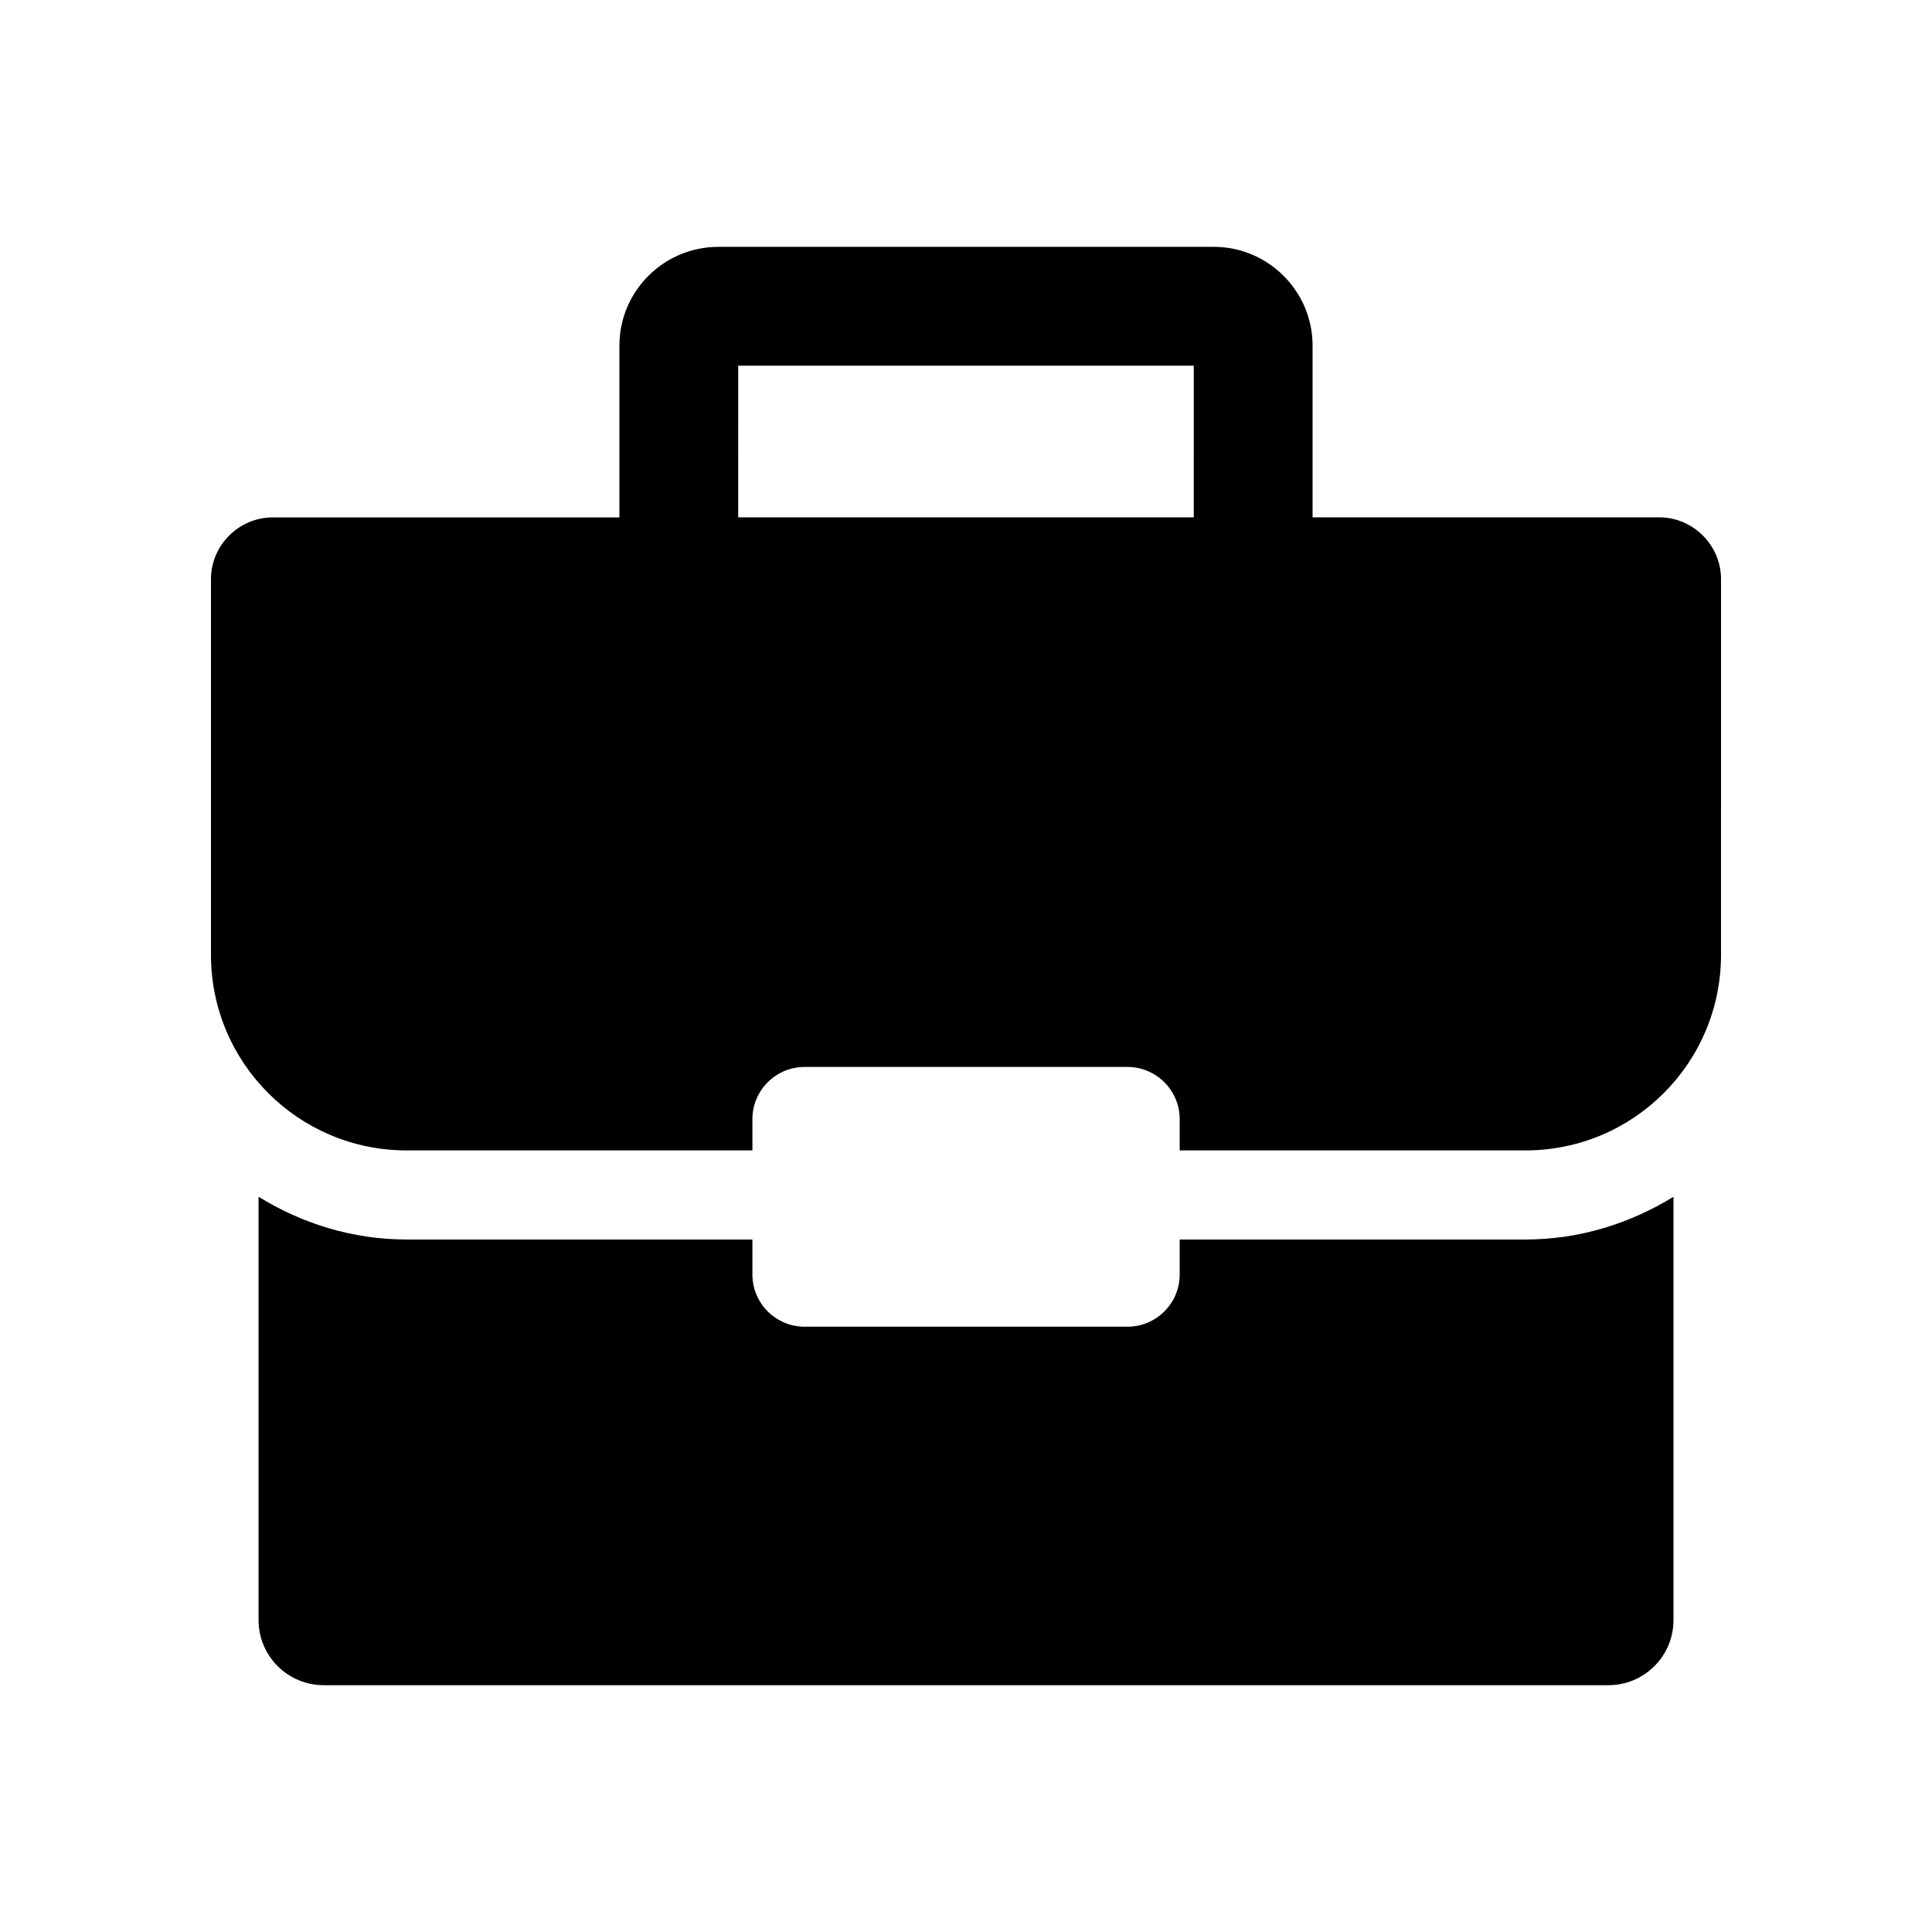 <?xml version="1.0" encoding="UTF-8"?>
<!-- Uploaded to: ICON Repo, www.svgrepo.com, Generator: ICON Repo Mixer Tools -->
<svg fill="#000000" width="800px" height="800px" version="1.1" viewBox="144 144 512 512" xmlns="http://www.w3.org/2000/svg">
 <g>
  <path d="m456.63 472.48v9.289c0 7.637-6.219 13.824-13.855 13.824h-85.523c-7.637 0-13.855-6.188-13.855-13.824v-9.289h-91.656c-14.406 0-27.758-4.266-39.219-11.32v112.18c0 9.508 7.715 17.254 17.285 17.254h340.43c9.523 0 17.254-7.731 17.254-17.254v-112.18c-11.477 7.039-24.812 11.32-39.219 11.32z"/>
  <path d="m583.7 281.1h-91.852v-45.5c0-14.438-11.762-26.184-26.215-26.184h-131.27c-14.453 0-26.215 11.746-26.215 26.184v45.516h-91.848c-9.004 0-16.391 7.383-16.391 16.391v99.535c0 28.621 23.207 51.828 51.828 51.828h91.66v-8.281c0-7.637 6.219-13.84 13.855-13.84h85.523c7.637 0 13.855 6.203 13.855 13.84v8.281h91.629c28.652 0 51.828-23.207 51.828-51.828l0.004-99.551c0-9.004-7.383-16.391-16.391-16.391zm-123.34 0h-120.73l0.004-40.191h120.73z"/>
 </g>
</svg>
